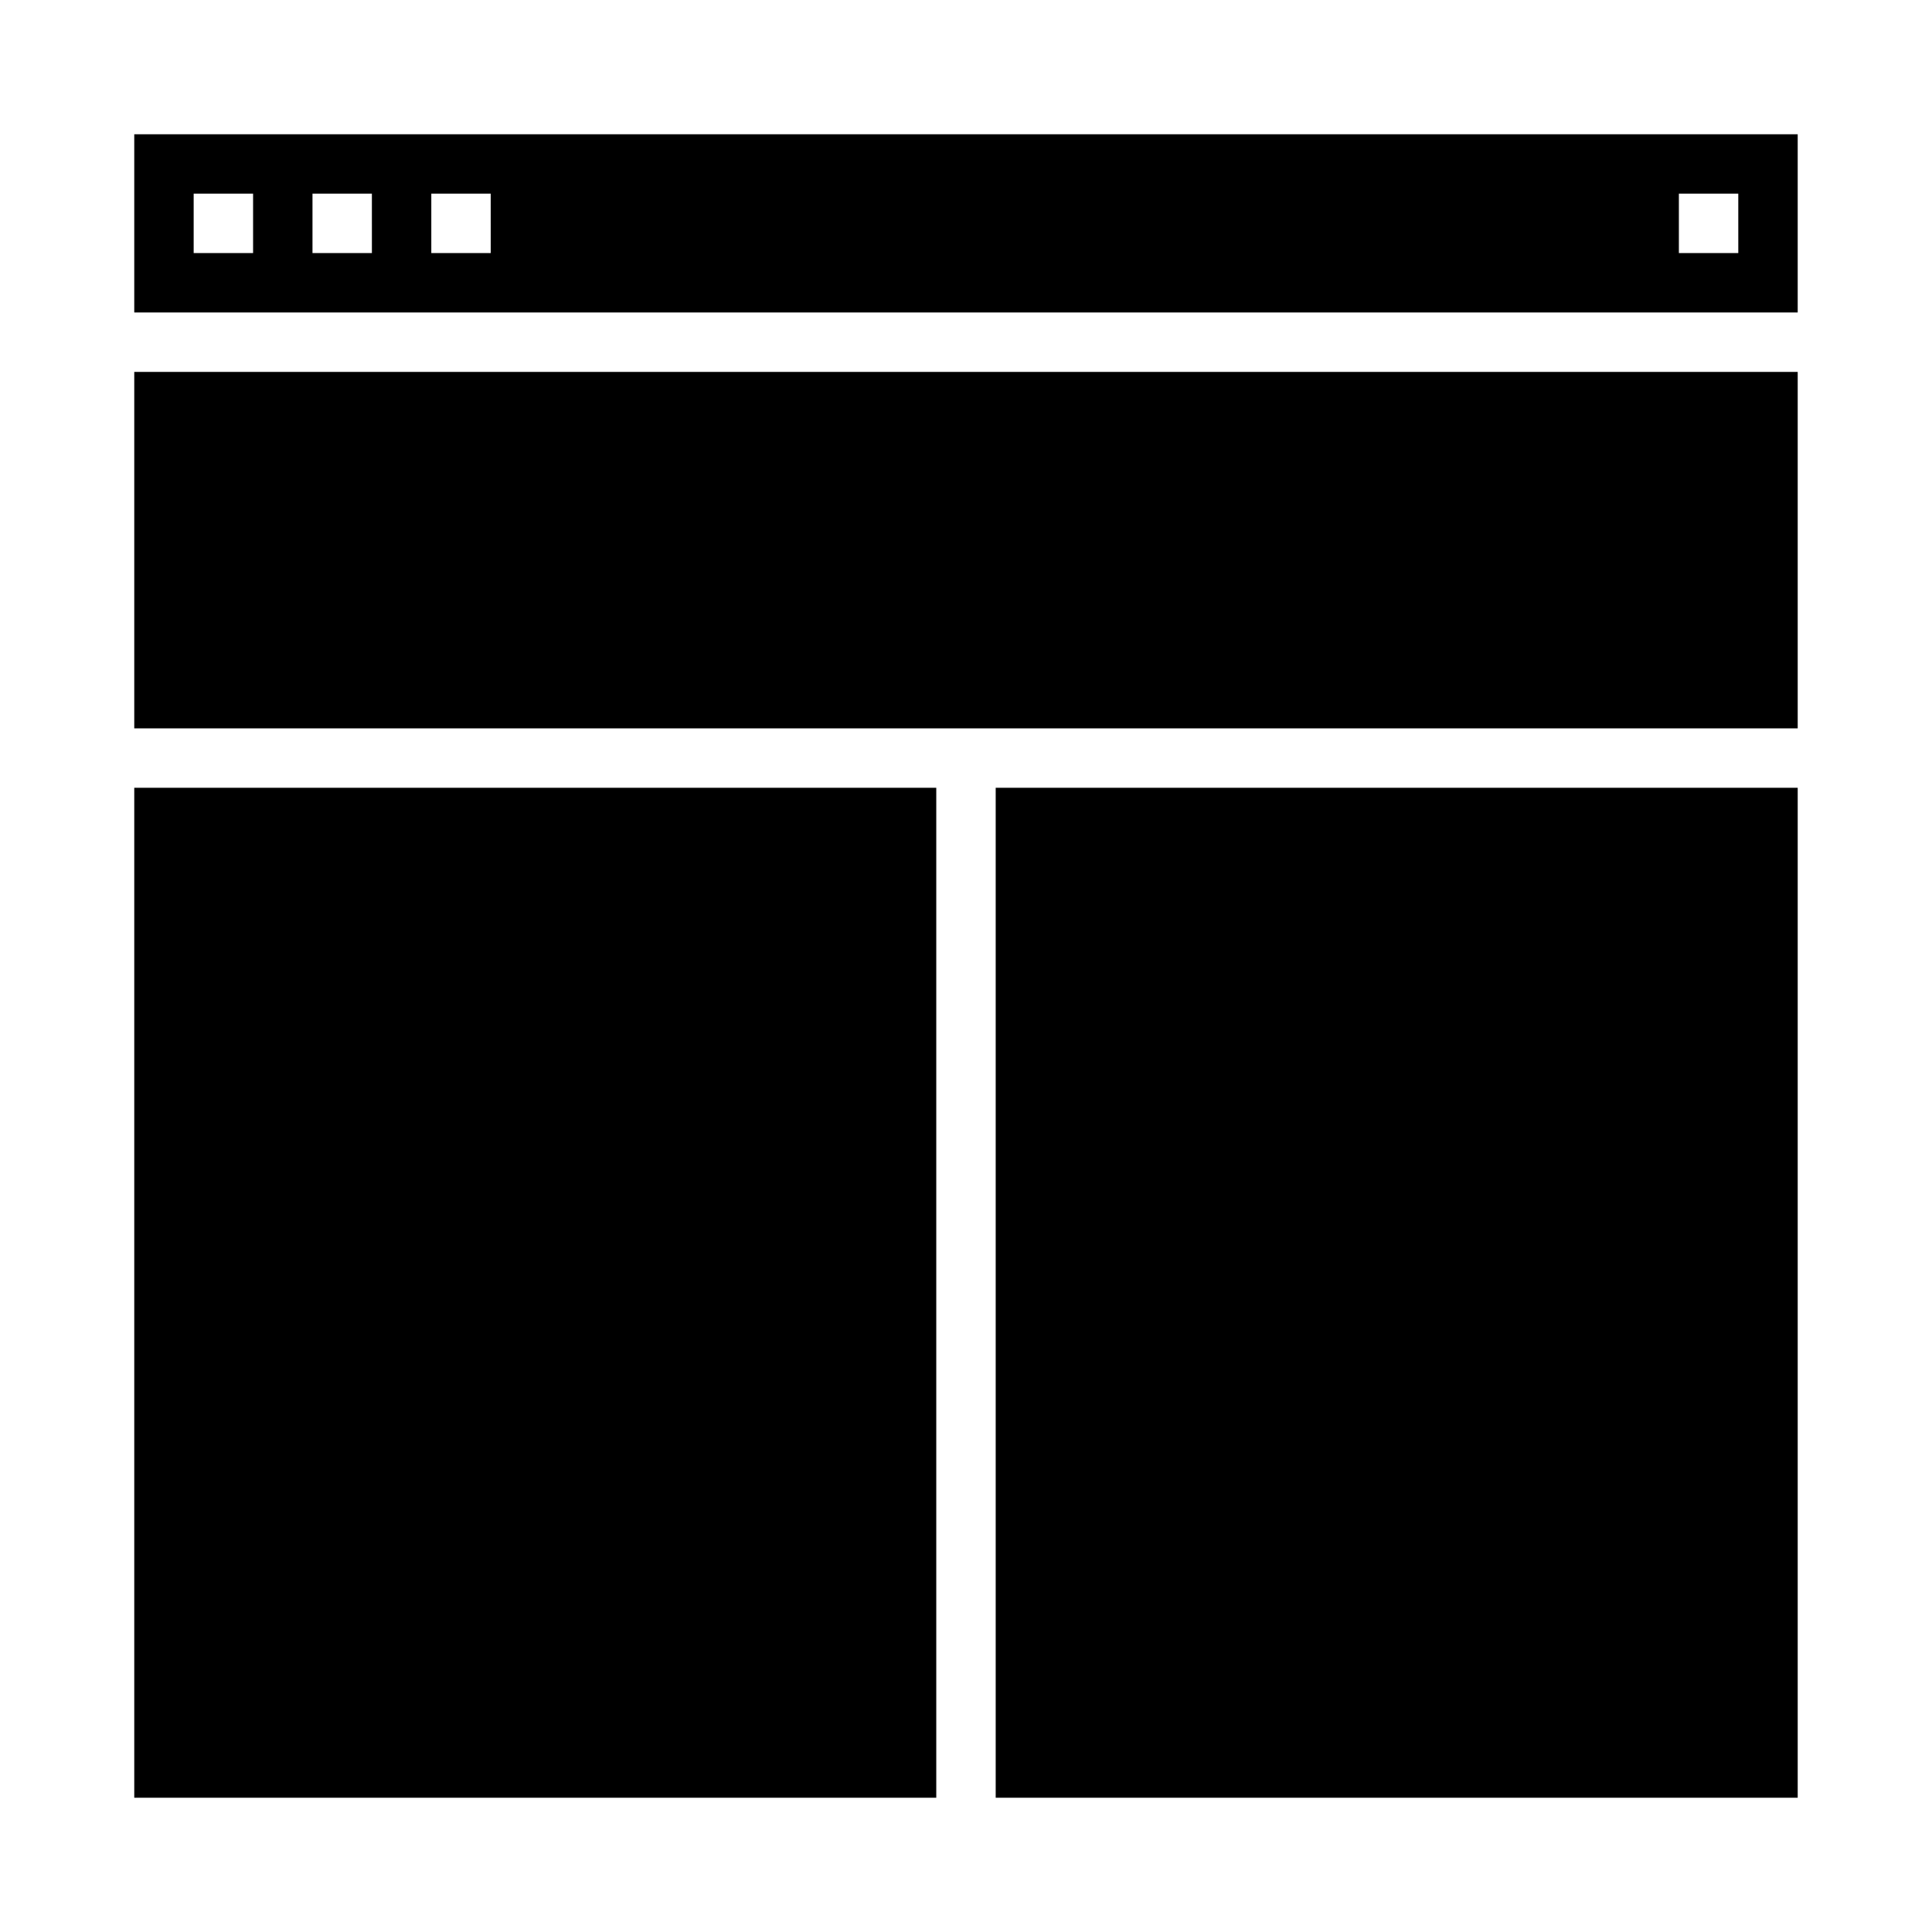<?xml version="1.0" encoding="UTF-8"?>
<!-- Uploaded to: SVG Repo, www.svgrepo.com, Generator: SVG Repo Mixer Tools -->
<svg fill="#000000" width="800px" height="800px" version="1.1" viewBox="144 144 512 512" xmlns="http://www.w3.org/2000/svg">
 <g>
  <path d="m179.58 242.56h440.83v94.465h-440.83z"/>
  <path d="m620.41 179.58h-440.83v47.23h440.83zm-409.34 31.488h-15.746v-15.746h15.746zm31.488 0h-15.746v-15.746h15.742zm31.488 0h-15.746v-15.746h15.742zm330.62 0h-15.746v-15.746h15.742z"/>
  <path d="m407.87 352.77h212.54v267.65h-212.54z"/>
  <path d="m179.58 352.77h212.54v267.65h-212.54z"/>
 </g>
</svg>
